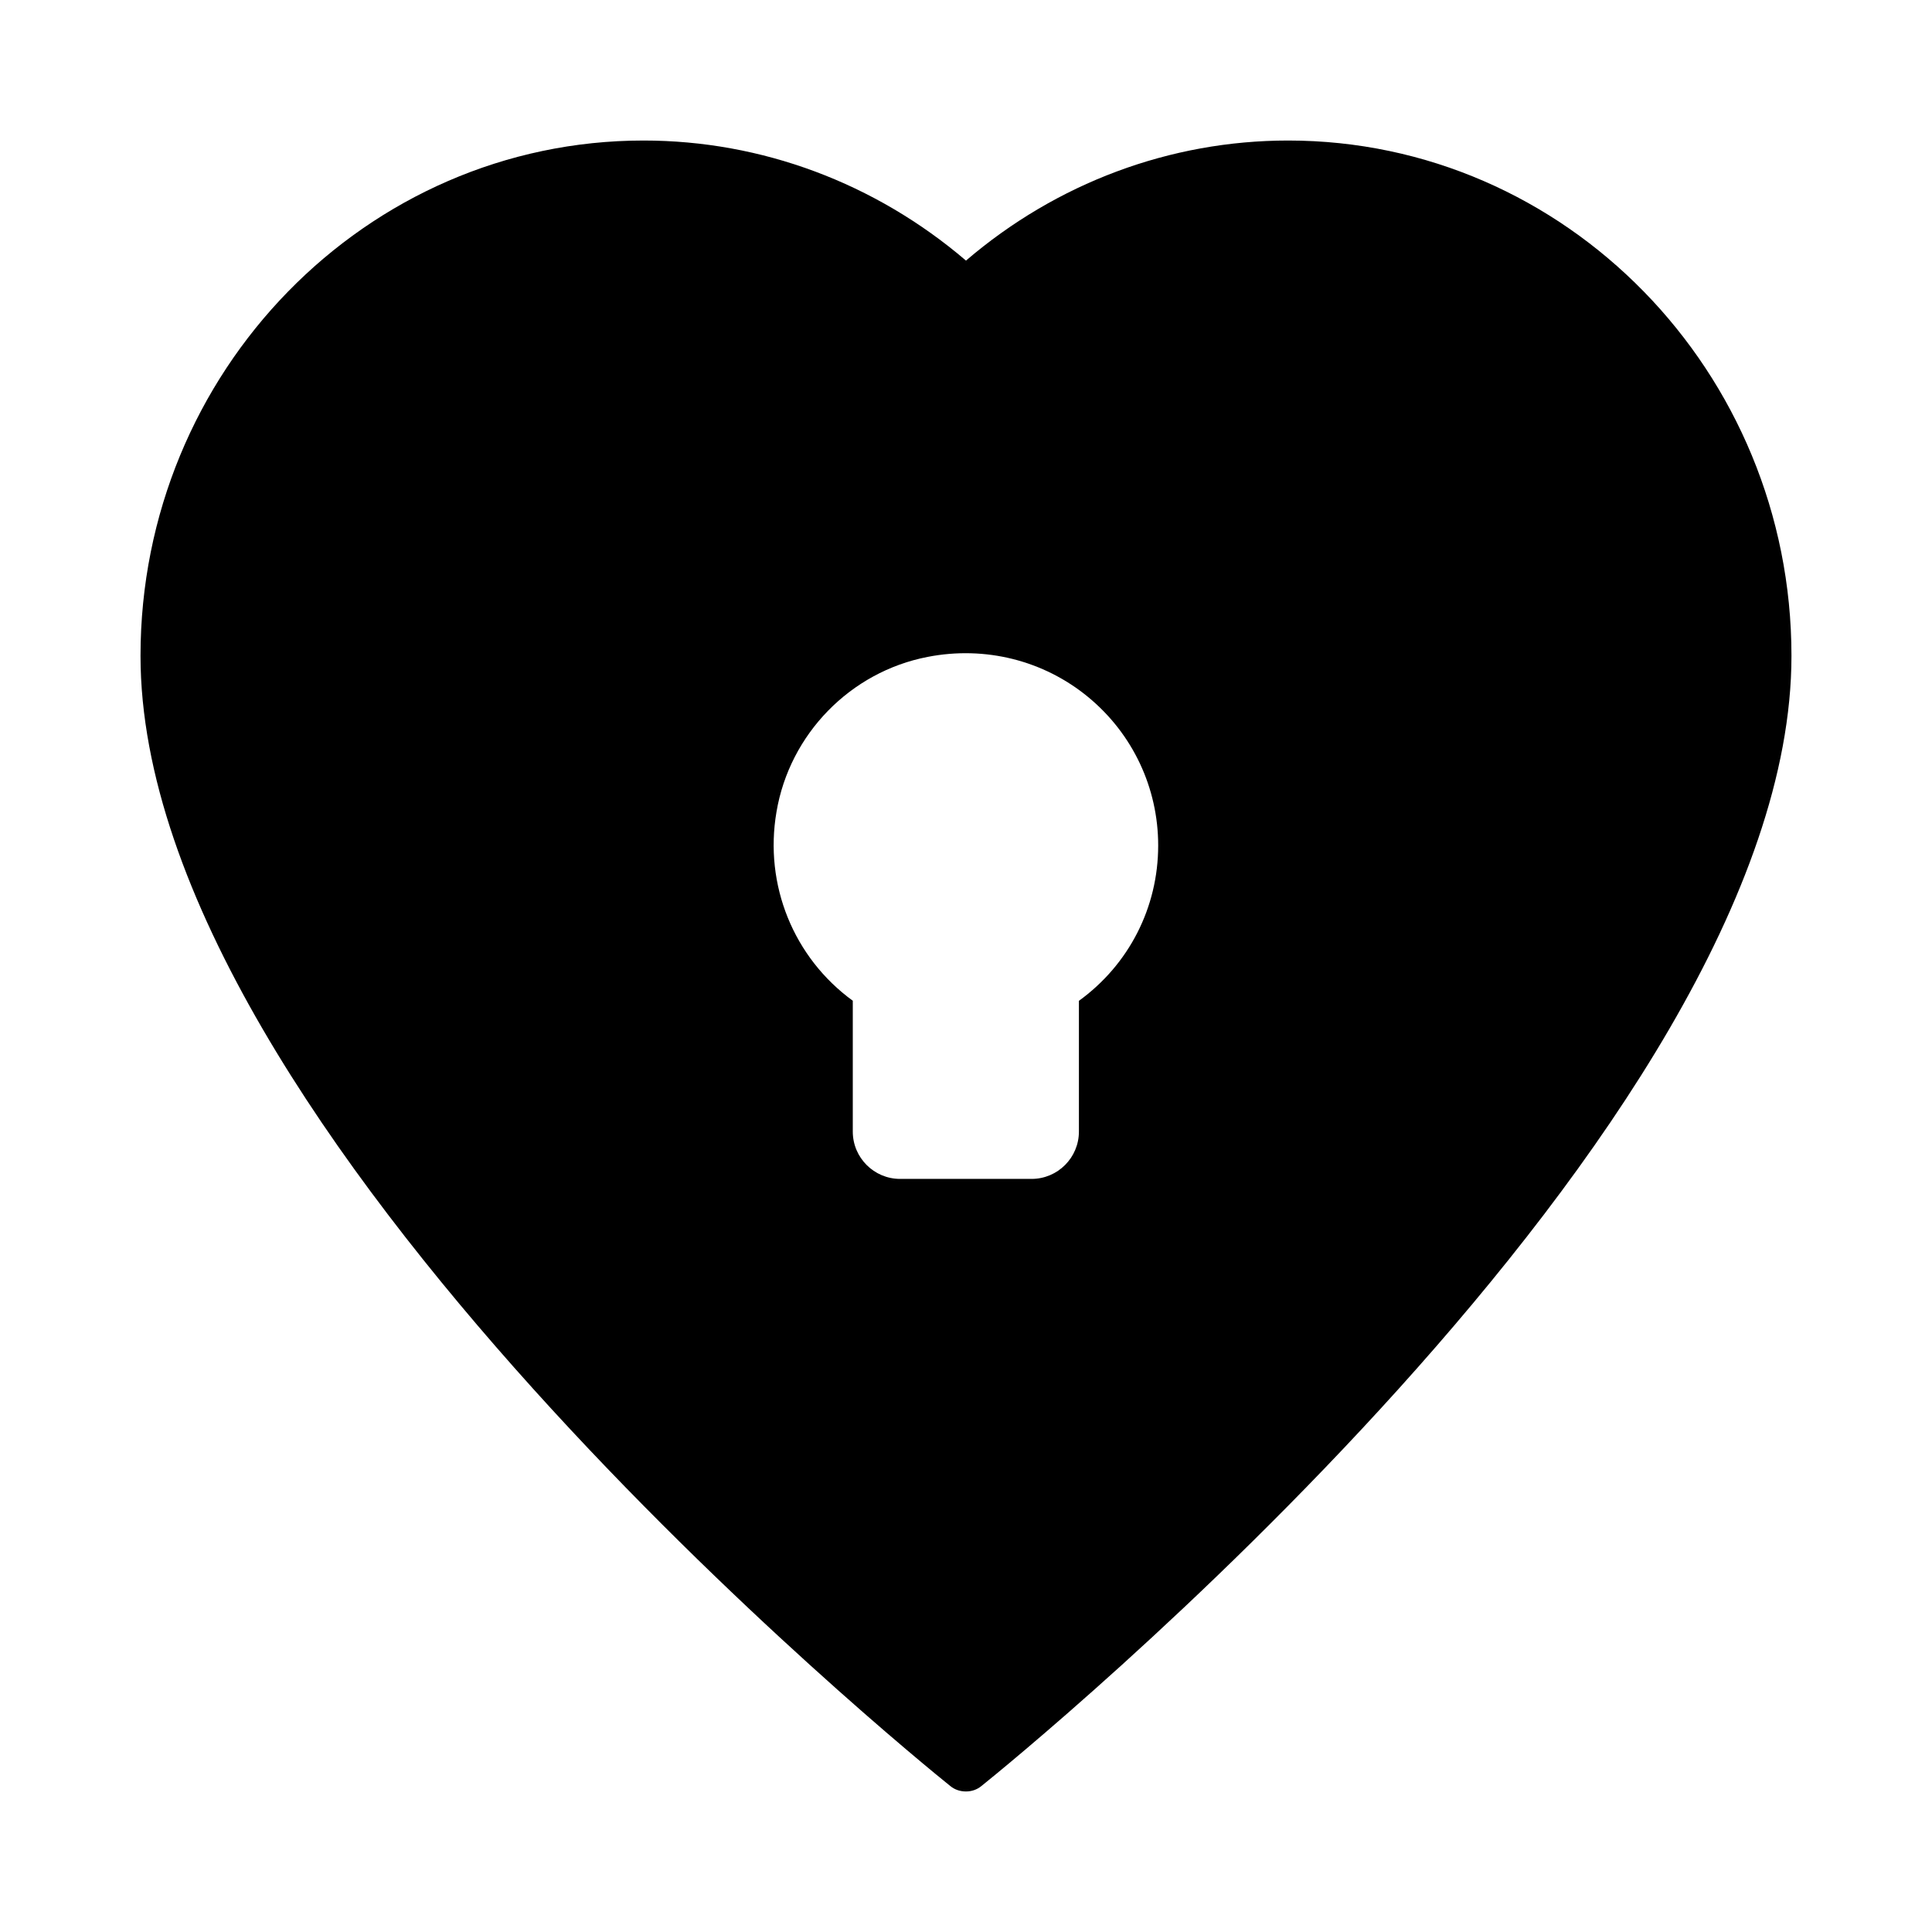 <?xml version="1.0" encoding="UTF-8"?>
<!-- Uploaded to: SVG Repo, www.svgrepo.com, Generator: SVG Repo Mixer Tools -->
<svg fill="#000000" width="800px" height="800px" version="1.1" viewBox="144 144 512 512" xmlns="http://www.w3.org/2000/svg">
 <path d="m485.38 181.24c-31.293 0-61.387 11.27-85.383 31.82-24.066-20.551-54.16-31.82-85.449-31.82-73.516 0-133.31 61.254-133.31 136.56 0 125.55 205.83 292.48 214.58 299.5 1.195 0.992 2.652 1.457 4.18 1.457 1.457 0 2.918-0.465 4.109-1.457 8.75-7.027 214.65-173.95 214.65-299.5 0-75.305-59.859-136.56-133.38-136.56zm-55.457 227.99v34.652c0 6.914-5.625 12.539-12.539 12.539h-34.848c-6.914 0-12.539-5.625-12.539-12.539v-34.672c-15.66-11.414-23.543-30.66-20.219-50.055 3.469-20.605 19.57-37.113 40.055-41.07 15.266-2.984 30.77 0.934 42.551 10.648 11.789 9.723 18.547 24.055 18.547 39.328-0.004 16.477-7.789 31.598-21.008 41.168z"/>
</svg>